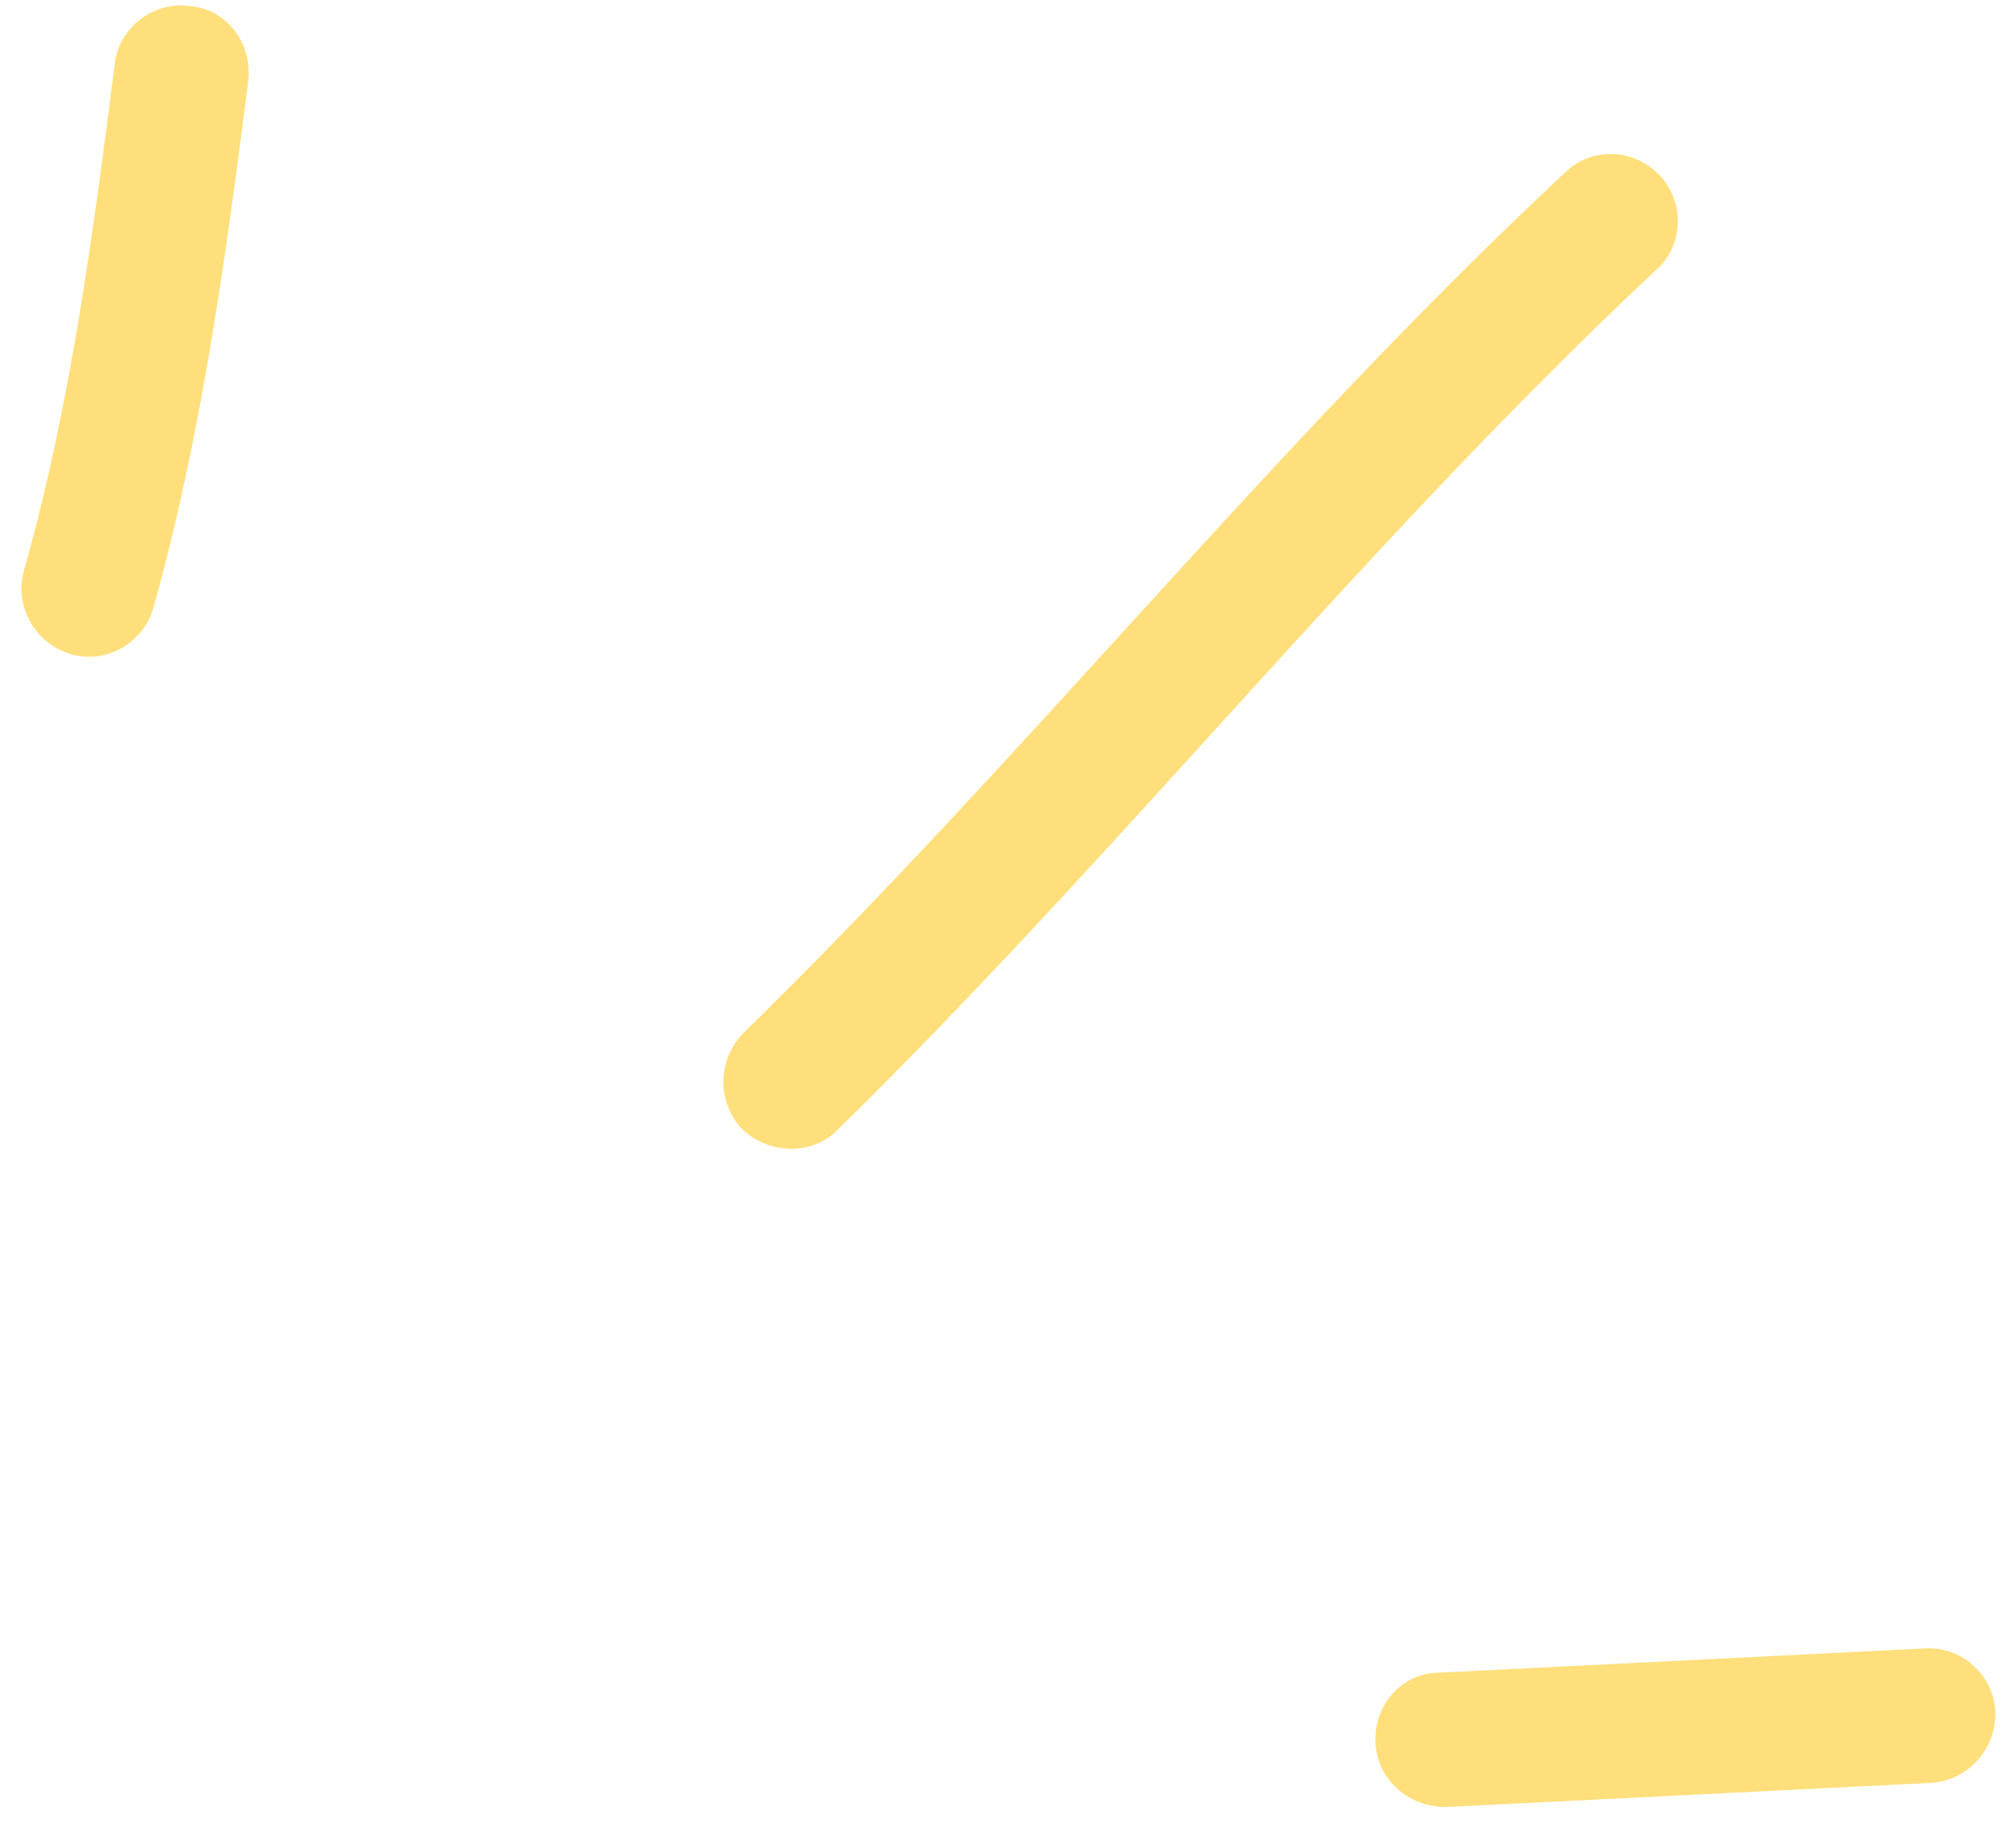 <?xml version="1.0" encoding="UTF-8"?> <svg xmlns="http://www.w3.org/2000/svg" width="75" height="68" viewBox="0 0 75 68" fill="none"> <path fill-rule="evenodd" clip-rule="evenodd" d="M5.702 22.63C7.498 16.23 8.404 9.529 9.234 3.029C9.408 1.629 8.437 0.329 7.069 0.229C5.7 0.029 4.448 1.03 4.274 2.33C3.475 8.63 2.62 15.129 0.891 21.229C0.516 22.529 1.288 23.93 2.616 24.33C3.943 24.73 5.326 23.93 5.702 22.63Z" fill="#FFDF7B"></path> <path fill-rule="evenodd" clip-rule="evenodd" d="M31.165 42.029C41.676 31.729 50.834 20.129 61.627 10.029C62.635 9.129 62.689 7.529 61.748 6.529C60.806 5.529 59.222 5.429 58.214 6.429C47.39 16.529 38.202 28.129 27.66 38.429C26.676 39.429 26.662 41.029 27.63 42.029C28.597 42.929 30.181 43.029 31.165 42.029Z" fill="#FFDF7B"></path> <path fill-rule="evenodd" clip-rule="evenodd" d="M71.594 61.33C65.578 61.63 59.562 61.93 53.545 62.23C52.167 62.23 51.103 63.43 51.17 64.83C51.238 66.23 52.411 67.23 53.79 67.23C59.816 66.93 65.841 66.63 71.866 66.33C73.244 66.23 74.301 65.03 74.226 63.63C74.151 62.33 72.971 61.23 71.594 61.33Z" fill="#FFDF7B"></path> </svg> 